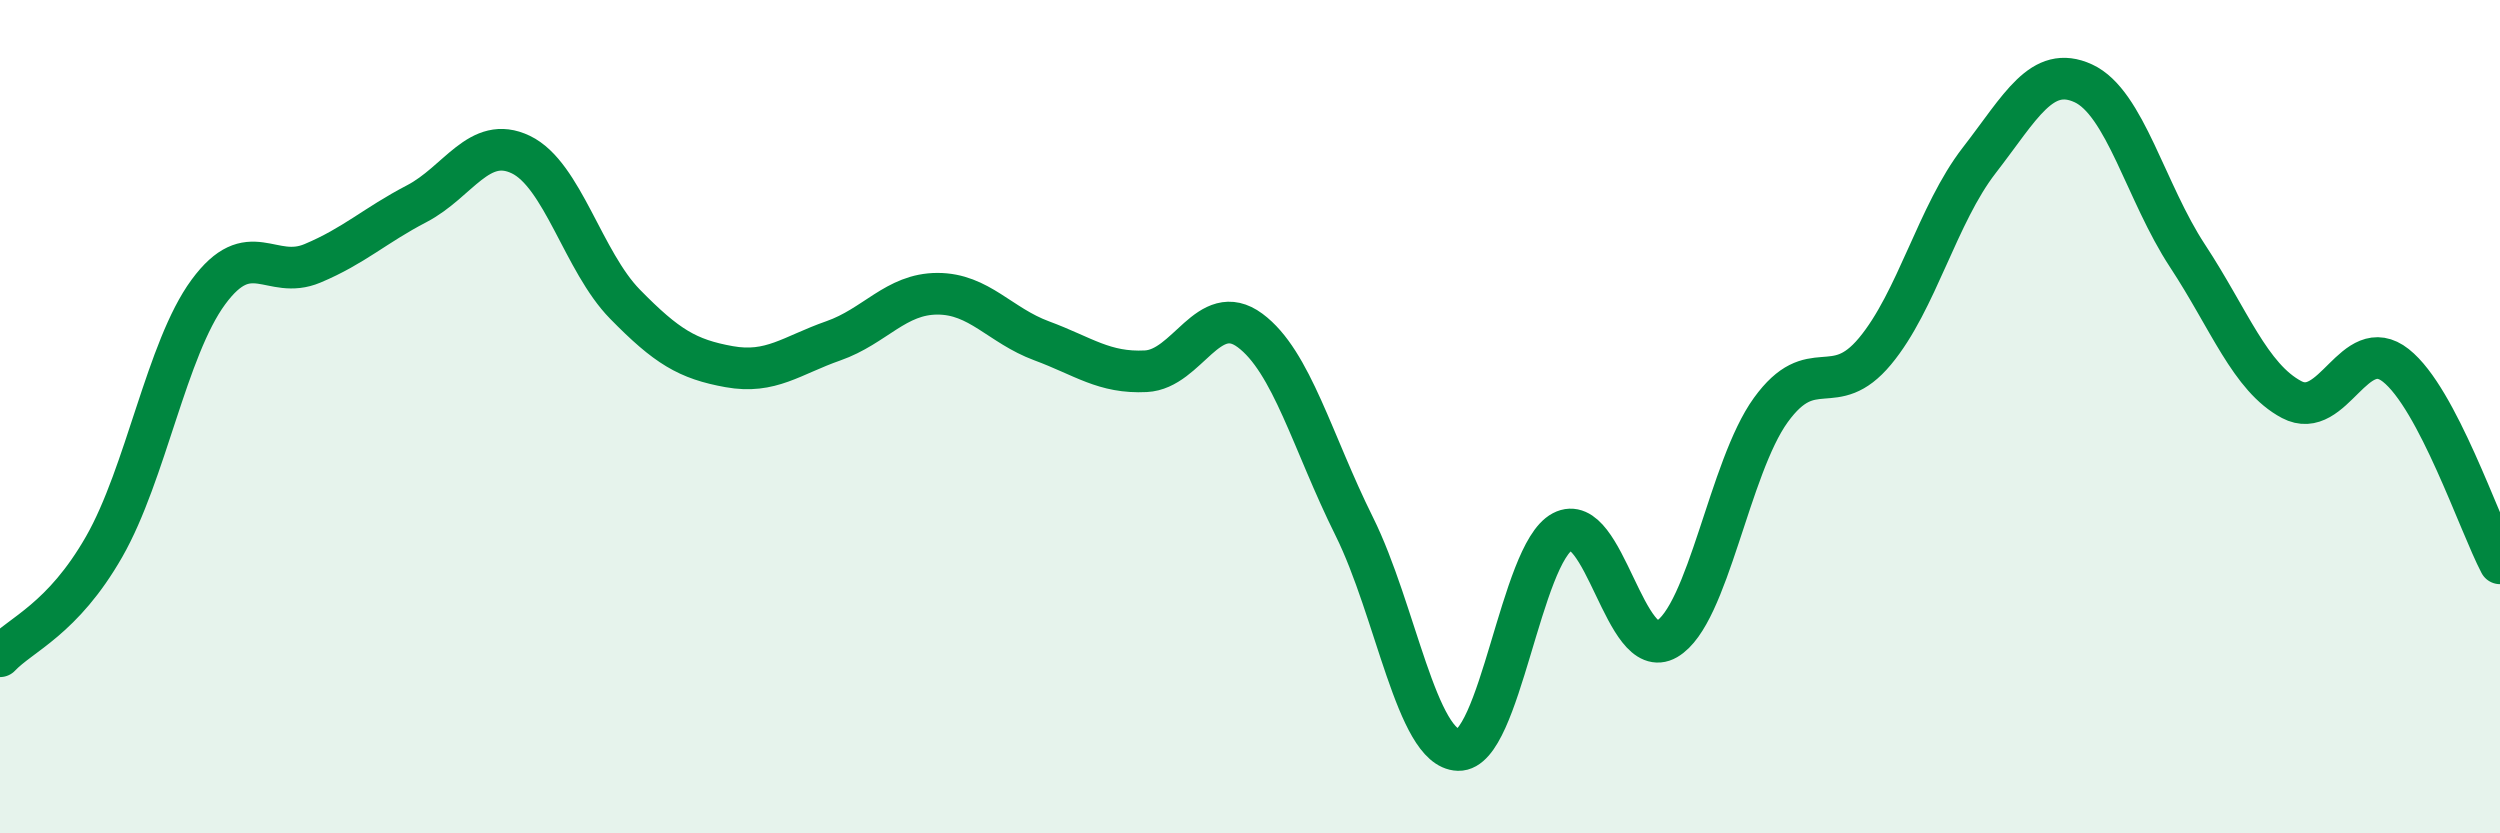 
    <svg width="60" height="20" viewBox="0 0 60 20" xmlns="http://www.w3.org/2000/svg">
      <path
        d="M 0,15.75 C 0.5,15.22 1.5,14.87 2.5,13.12 C 3.5,11.37 4,8.37 5,7.01 C 6,5.65 6.5,6.74 7.5,6.32 C 8.5,5.9 9,5.41 10,4.89 C 11,4.37 11.5,3.23 12.5,3.71 C 13.5,4.19 14,6.28 15,7.3 C 16,8.32 16.5,8.62 17.5,8.8 C 18.5,8.98 19,8.53 20,8.18 C 21,7.83 21.5,7.05 22.5,7.05 C 23.5,7.05 24,7.81 25,8.18 C 26,8.55 26.5,8.96 27.5,8.91 C 28.5,8.86 29,7.19 30,7.93 C 31,8.67 31.5,10.62 32.5,12.63 C 33.5,14.64 34,17.97 35,18 C 36,18.03 36.5,13.29 37.5,12.76 C 38.5,12.23 39,15.92 40,15.34 C 41,14.76 41.5,11.22 42.5,9.84 C 43.5,8.46 44,9.63 45,8.43 C 46,7.23 46.5,5.14 47.5,3.85 C 48.5,2.56 49,1.54 50,2 C 51,2.46 51.5,4.62 52.5,6.14 C 53.5,7.66 54,9.06 55,9.59 C 56,10.12 56.5,7.98 57.5,8.77 C 58.5,9.56 59.5,12.57 60,13.52L60 20L0 20Z"
        fill="#008740"
        opacity="0.1"
        stroke-linecap="round"
        stroke-linejoin="round"
      />
      <path
        d="M 0,15.75 C 0.5,15.22 1.5,14.87 2.5,13.12 C 3.5,11.37 4,8.37 5,7.01 C 6,5.65 6.5,6.74 7.5,6.32 C 8.5,5.9 9,5.41 10,4.89 C 11,4.37 11.5,3.23 12.5,3.71 C 13.5,4.19 14,6.28 15,7.3 C 16,8.32 16.5,8.62 17.5,8.8 C 18.5,8.98 19,8.53 20,8.18 C 21,7.83 21.5,7.05 22.5,7.05 C 23.5,7.05 24,7.81 25,8.18 C 26,8.55 26.5,8.96 27.5,8.91 C 28.5,8.86 29,7.19 30,7.93 C 31,8.67 31.5,10.62 32.5,12.63 C 33.5,14.64 34,17.97 35,18 C 36,18.03 36.5,13.29 37.5,12.76 C 38.5,12.23 39,15.92 40,15.34 C 41,14.76 41.5,11.22 42.5,9.84 C 43.5,8.46 44,9.63 45,8.43 C 46,7.23 46.5,5.14 47.5,3.85 C 48.5,2.56 49,1.54 50,2 C 51,2.46 51.5,4.62 52.5,6.14 C 53.5,7.66 54,9.06 55,9.59 C 56,10.12 56.5,7.98 57.5,8.77 C 58.5,9.56 59.5,12.57 60,13.52"
        stroke="#008740"
        stroke-width="1"
        fill="none"
        stroke-linecap="round"
        stroke-linejoin="round"
      />
    </svg>
  
